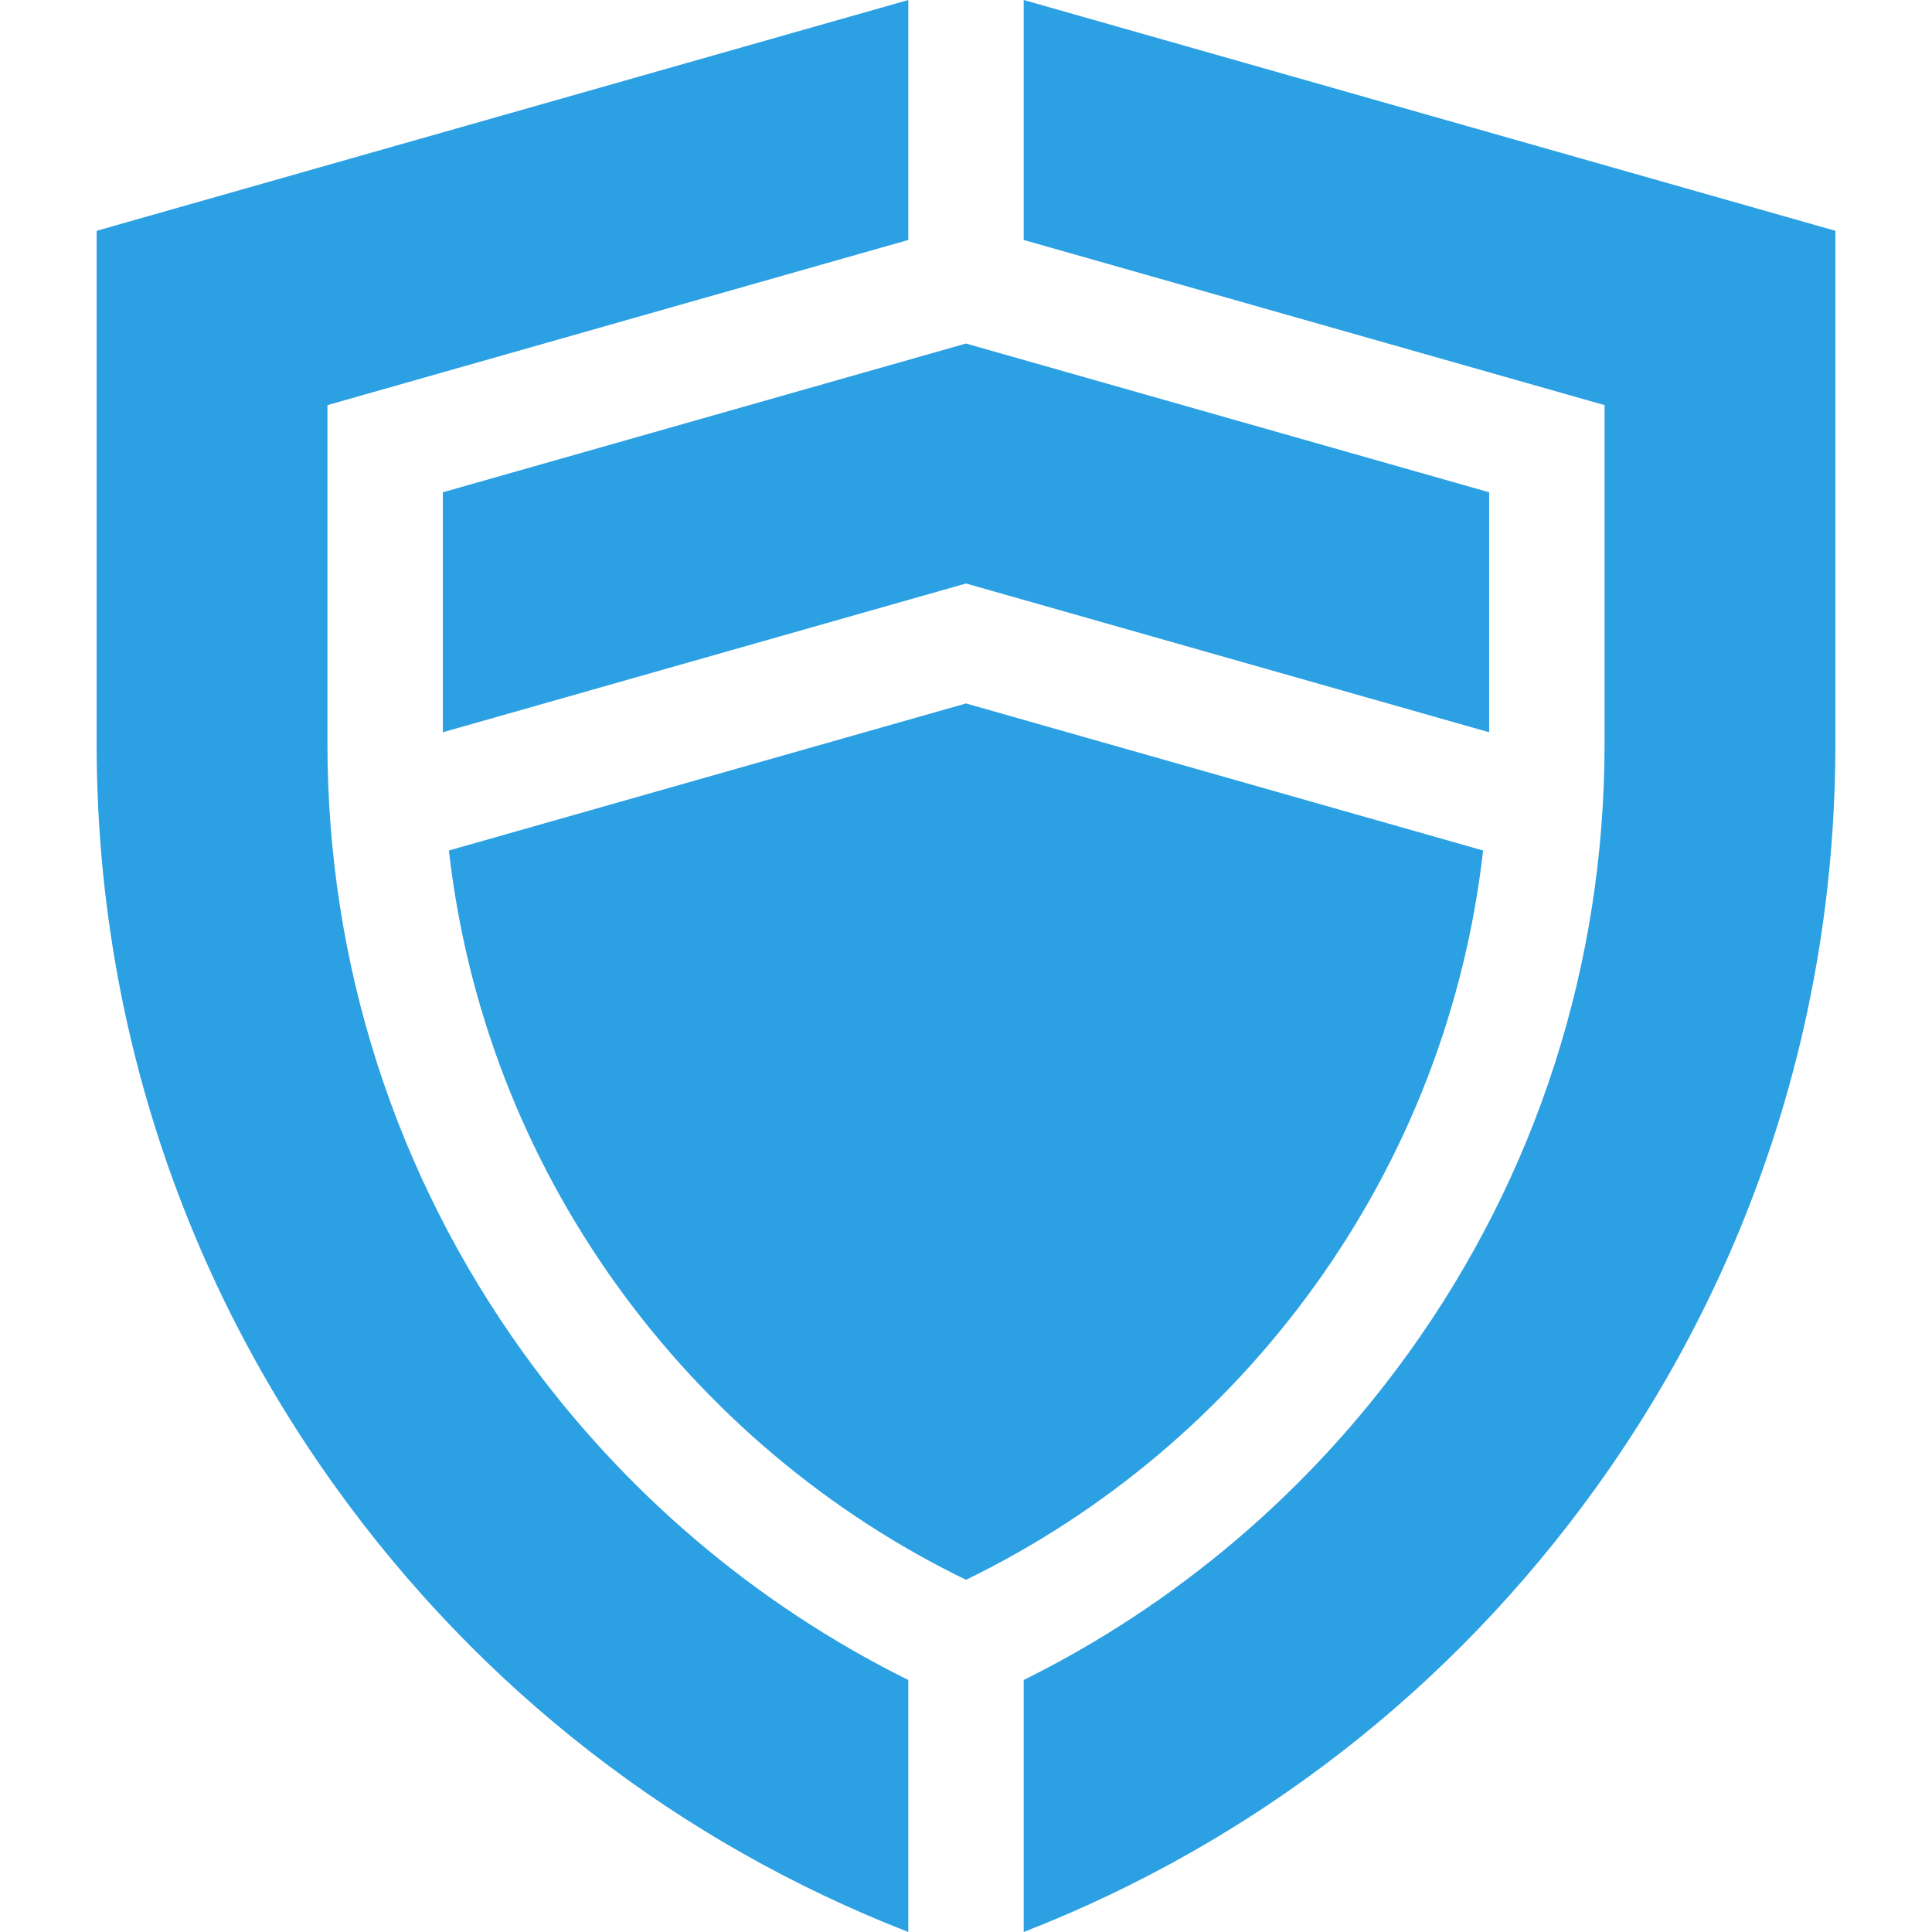 <?xml version="1.0" encoding="UTF-8"?> <svg xmlns="http://www.w3.org/2000/svg" width="512" height="512" viewBox="0 0 512 512" fill="none"> <g clip-path="url(#clip0)"> <path d="M348.479 340.661C373.143 306.375 388.306 266.978 393.039 225.393L256.001 186.425L118.961 225.393C123.693 266.977 138.856 306.375 163.521 340.661C187.536 374.041 219.407 400.896 256.001 418.66C292.593 400.896 324.465 374.041 348.479 340.661V340.661Z" fill="#2BA0E2"></path> <path d="M256.001 154.63L394.644 194.055V130.463L256.001 91.039L117.357 130.463V194.055L256.001 154.63Z" fill="#2BA0E2"></path> <path d="M271.292 0V63.591L425.227 107.365V197.096C425.227 255.485 407.273 311.305 373.306 358.522C346.752 395.431 311.629 425.241 271.292 445.218V512.001C332.202 488.265 384.478 447.732 422.957 394.242C464.457 336.556 486.393 268.384 486.393 197.096V61.166L271.292 0Z" fill="#2BA0E2"></path> <path d="M240.709 445.217C200.372 425.24 165.249 395.43 138.696 358.521C104.729 311.305 86.775 255.485 86.775 197.094V107.364L240.709 63.59V0L25.608 61.166V197.094C25.608 268.383 47.545 336.555 89.044 394.241C127.524 447.731 179.8 488.264 240.709 512V445.217Z" fill="#2BA0E2"></path> </g> <defs> <clipPath id="clip0"> <rect width="512" height="512" fill="white"></rect> </clipPath> </defs> </svg> 
